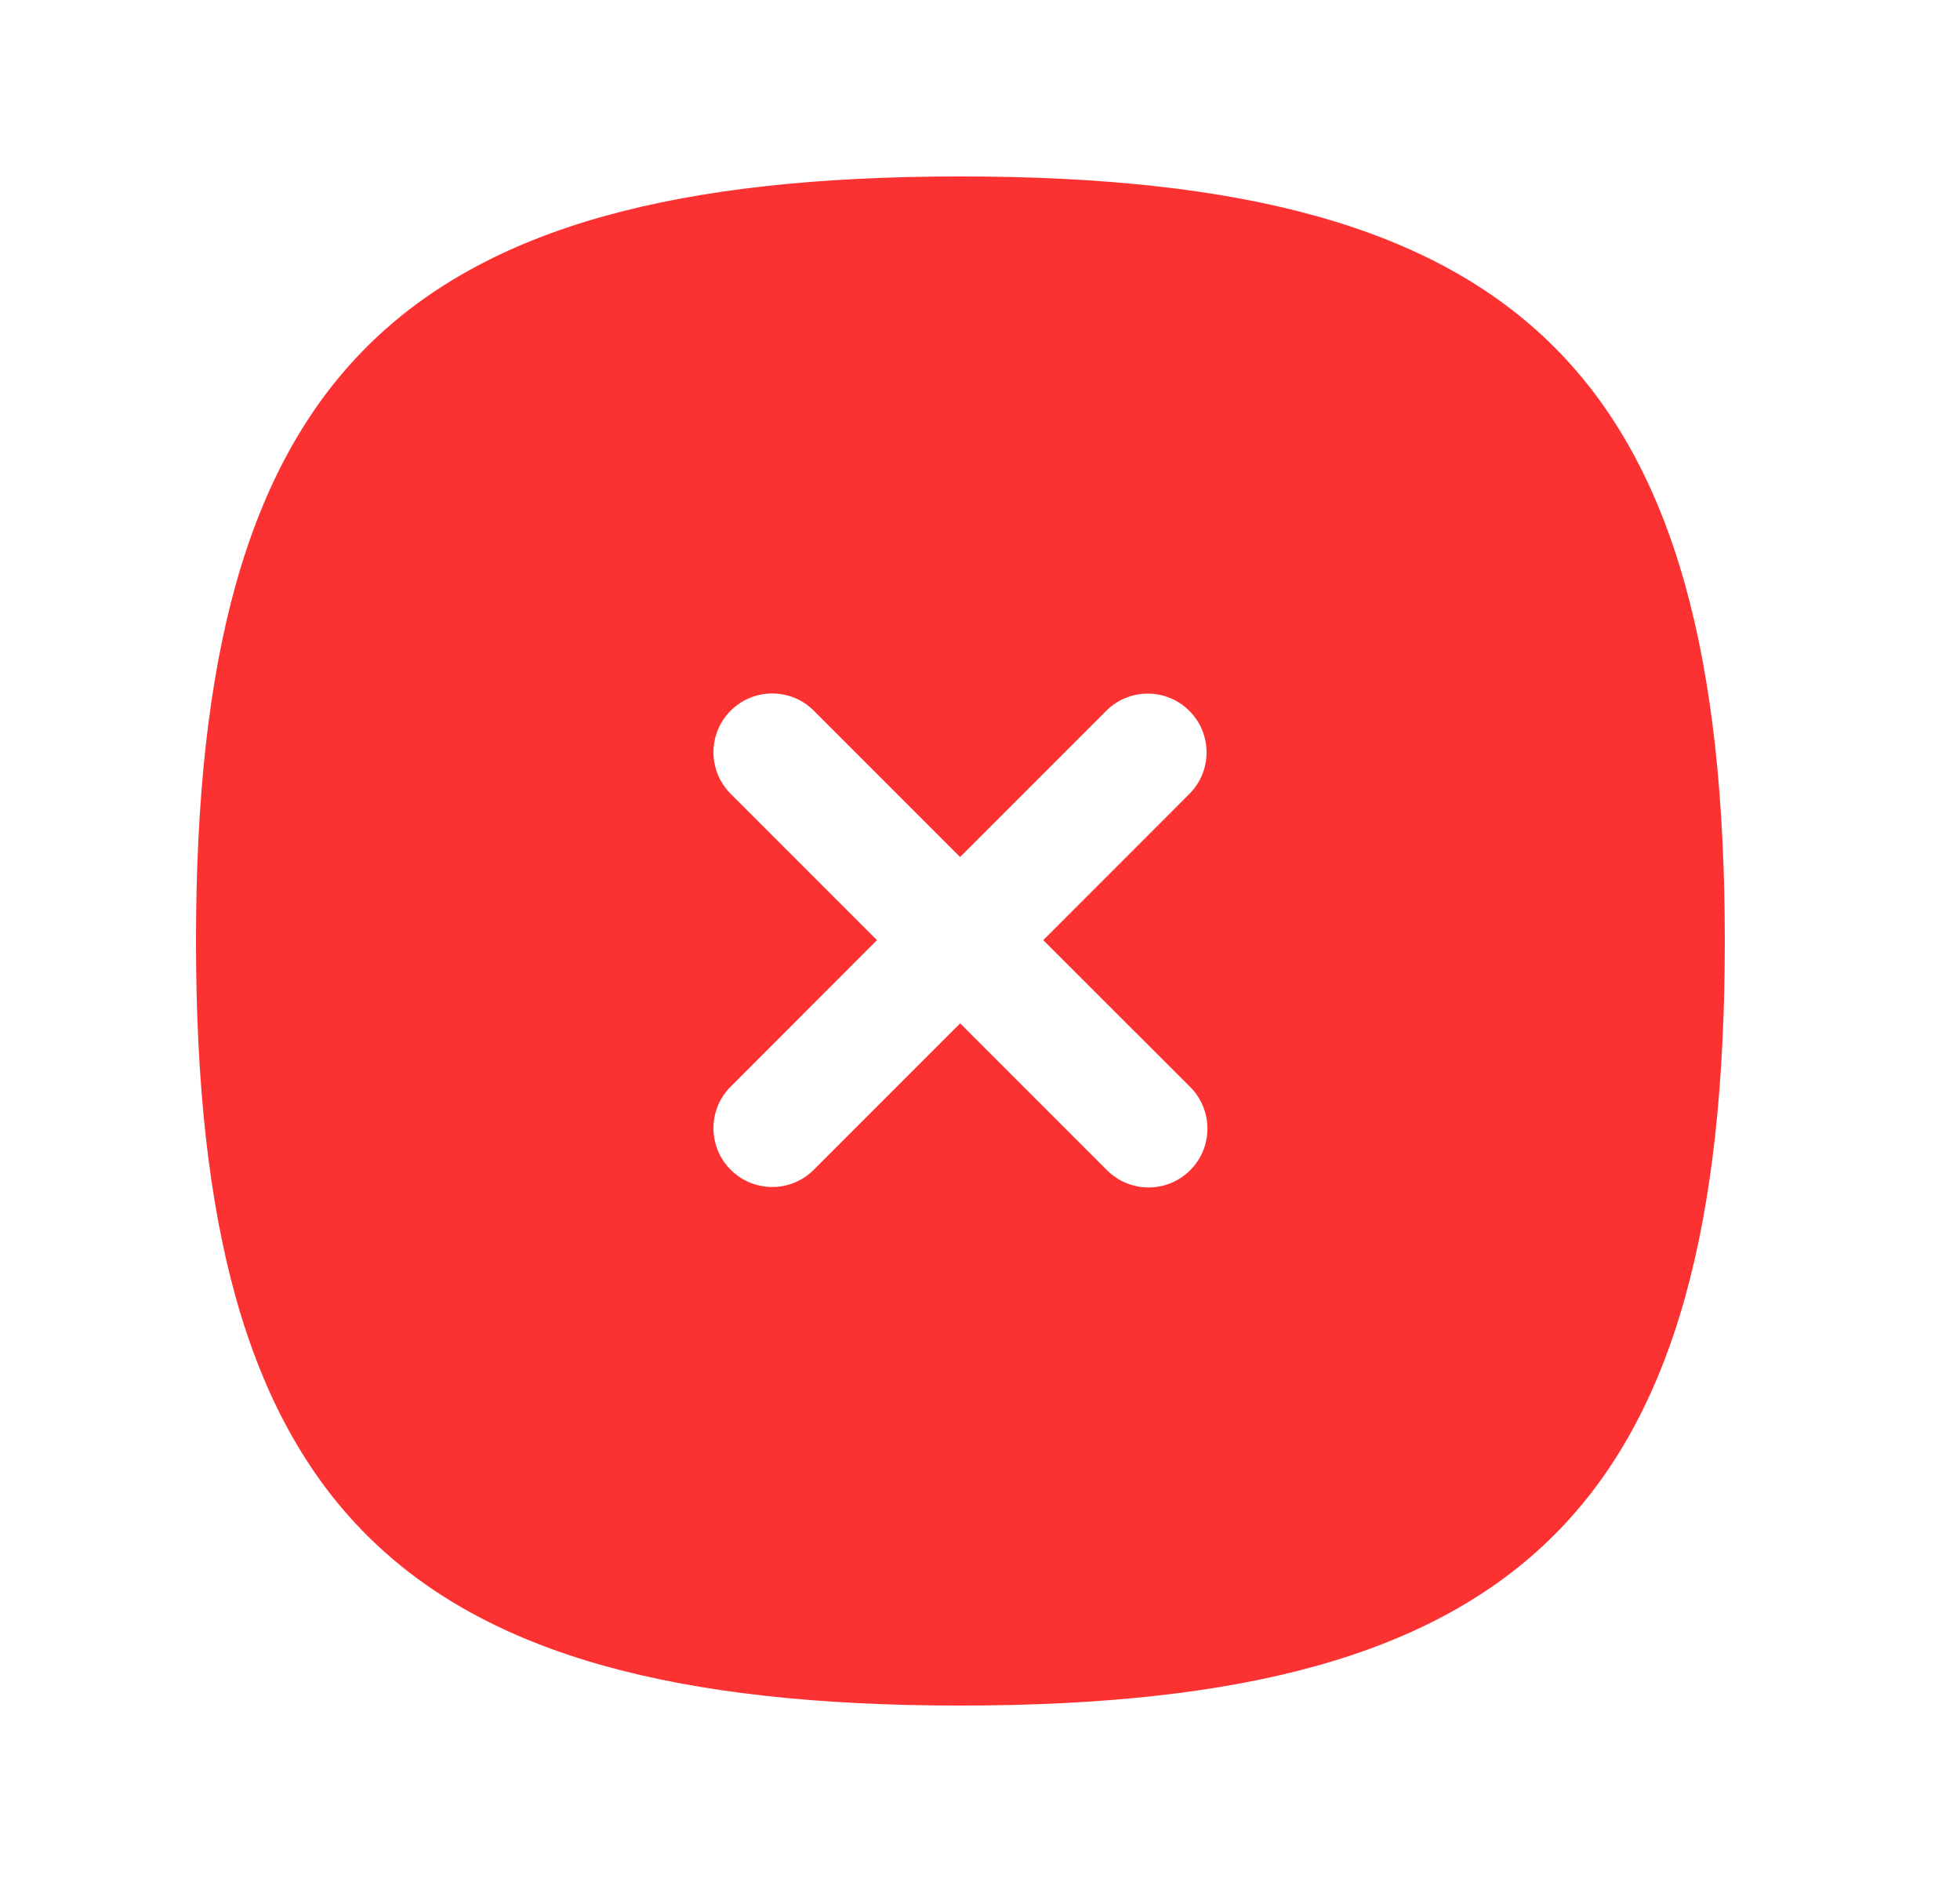 <svg width="25" height="24" viewBox="0 0 25 24" fill="none" xmlns="http://www.w3.org/2000/svg">
<path fill-rule="evenodd" clip-rule="evenodd" d="M15.181 14.923C15.035 15.069 14.843 15.143 14.651 15.143C14.458 15.143 14.267 15.069 14.12 14.923L12.247 13.05L10.38 14.917C10.234 15.064 10.042 15.137 9.85 15.137C9.659 15.137 9.466 15.064 9.32 14.917C9.027 14.624 9.027 14.15 9.32 13.857L11.186 11.989L9.32 10.123C9.027 9.83 9.027 9.356 9.32 9.063C9.613 8.77 10.087 8.77 10.38 9.063L12.246 10.929L14.11 9.065C14.403 8.772 14.877 8.772 15.17 9.065C15.463 9.358 15.463 9.832 15.17 10.125L13.307 11.989L15.181 13.862C15.474 14.155 15.474 14.63 15.181 14.923ZM12.25 2.25C5.052 2.25 2.5 4.802 2.5 12C2.5 19.198 5.052 21.75 12.25 21.75C19.449 21.75 22 19.198 22 12C22 4.802 19.449 2.25 12.25 2.25Z" fill="#FC3232"/>
</svg>
